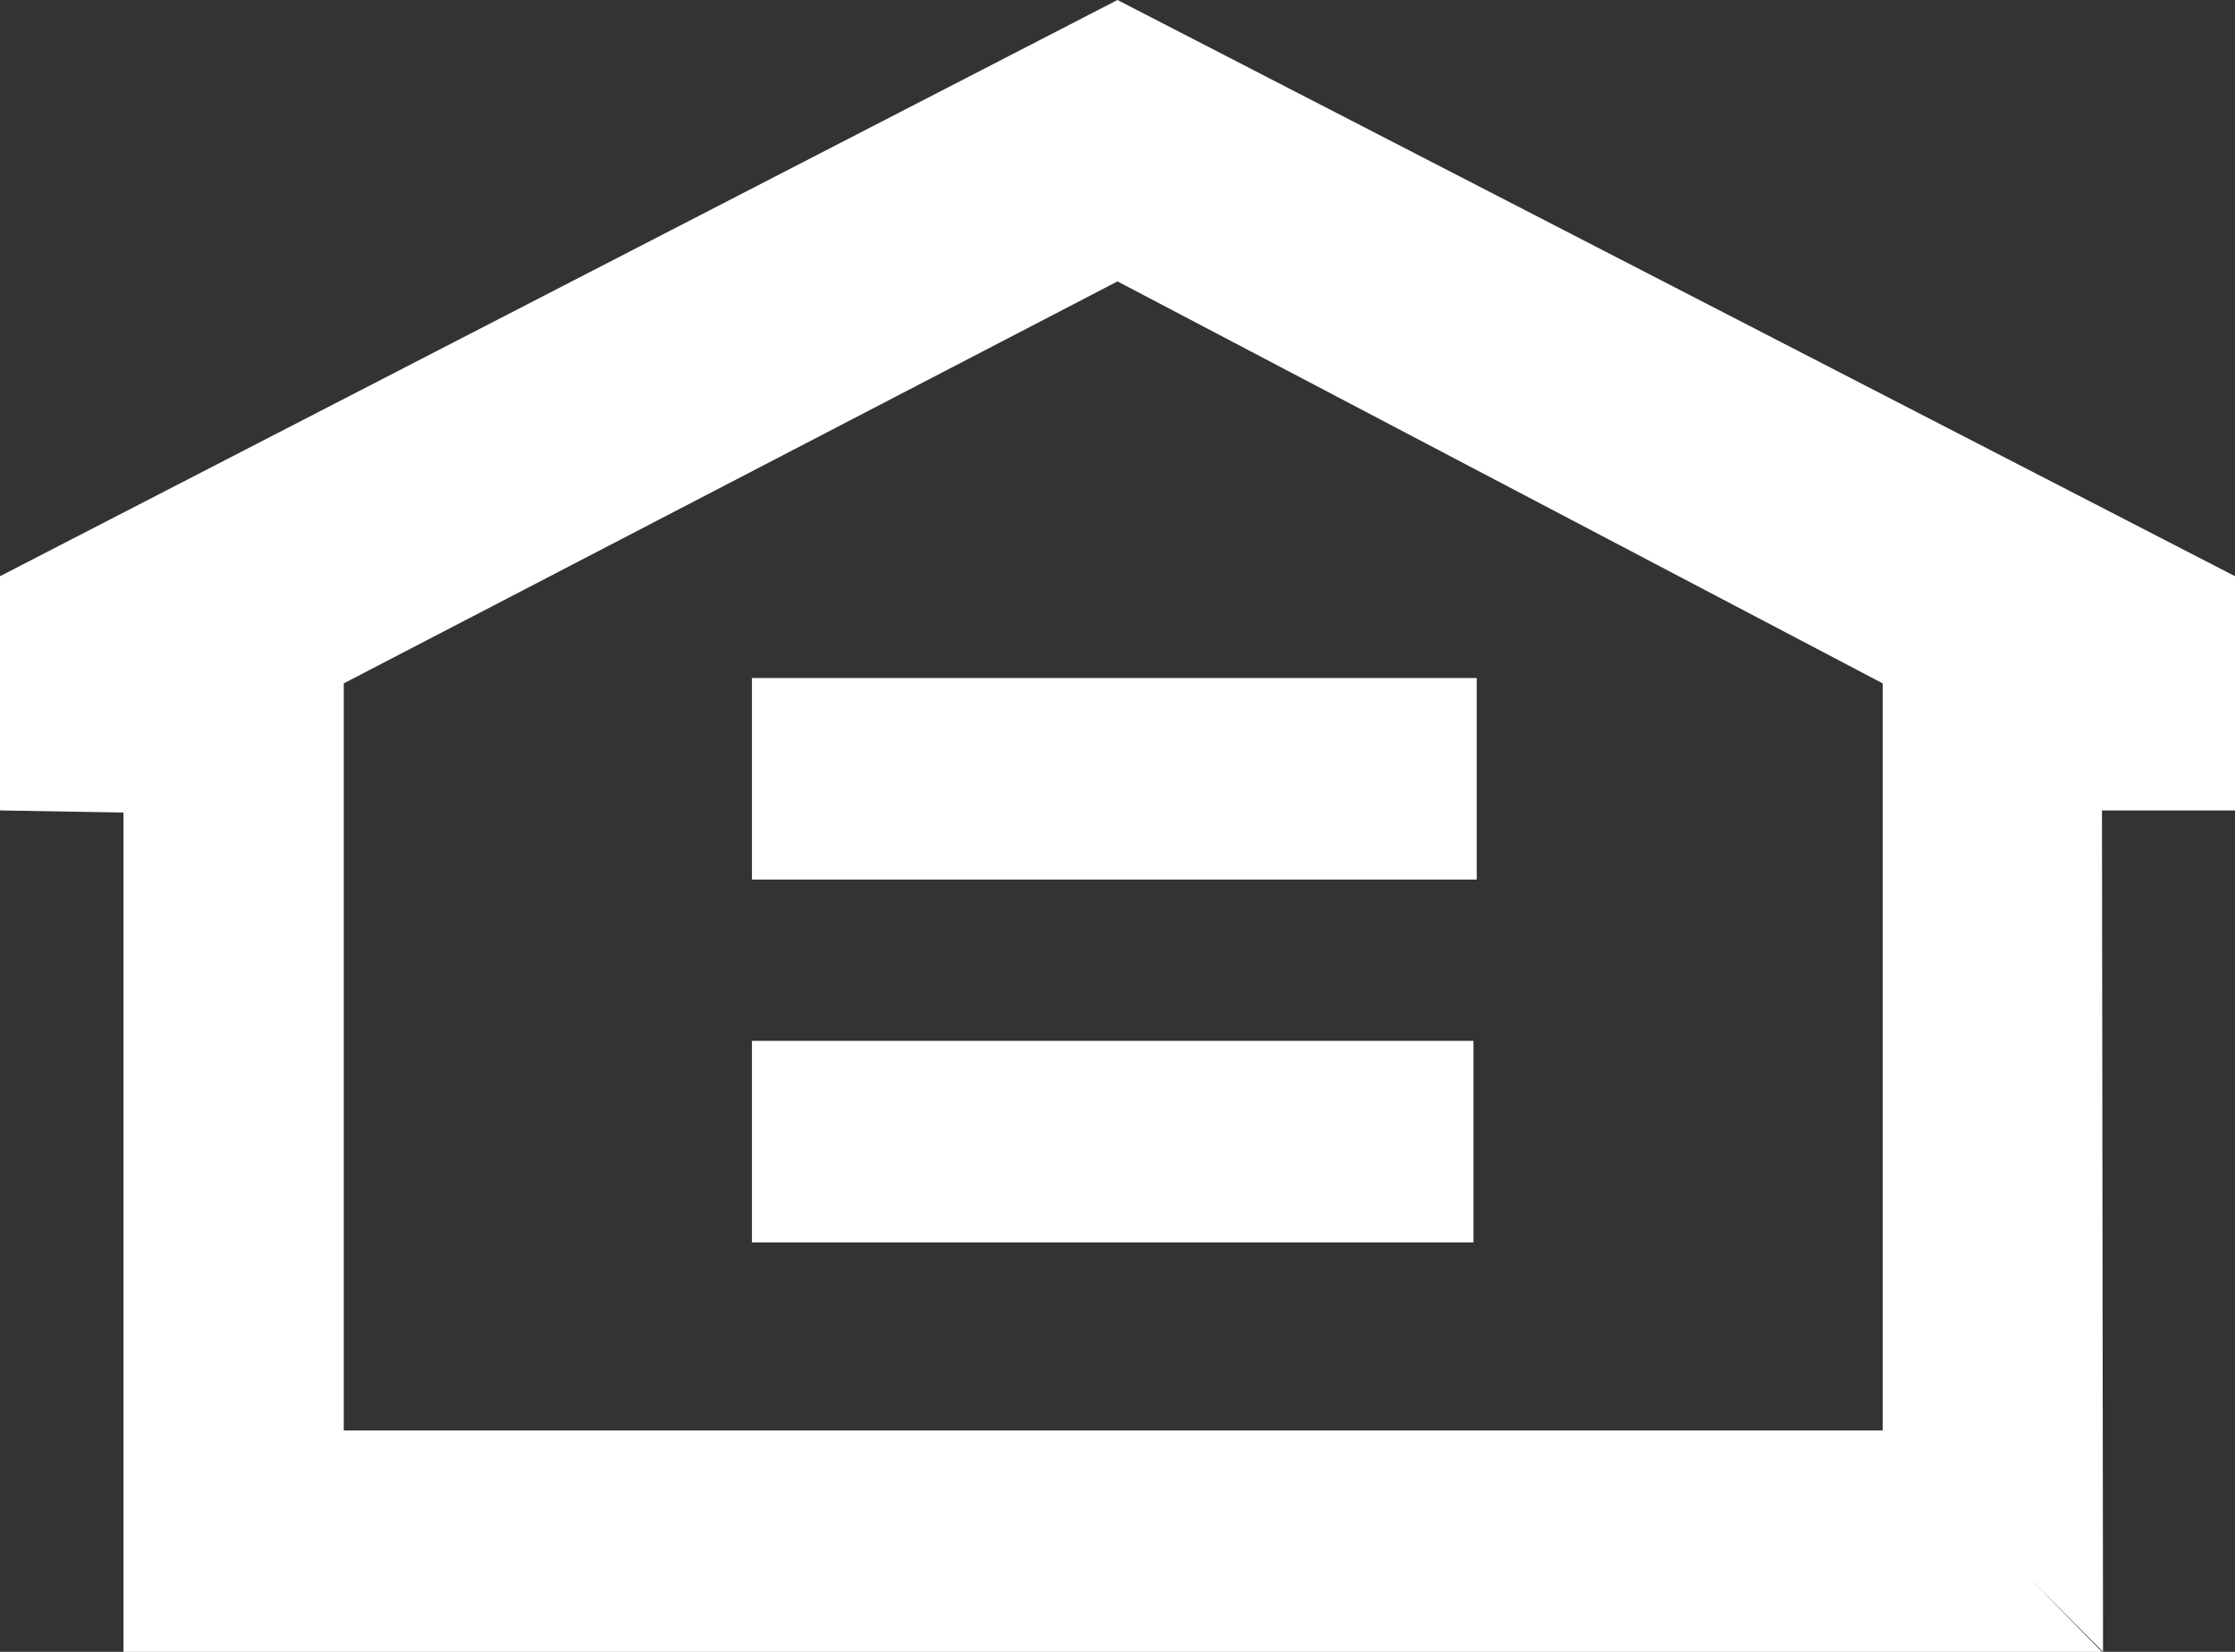 <svg xmlns="http://www.w3.org/2000/svg" width="46" height="34" viewBox="0 0 46 34" fill="none">
  <rect x="0" y="0" width="46" height="34" fill="#333333" stroke="none"/>
  <g clipPath="url(#clip0_211_1467)">
    <path d="M38.749 29.444V14.066L23 5.792L7.075 14.066V29.444H38.793L43.262 34.001H2.541V16.725L0 16.681V11.86L23 0L46 11.86V16.681H43.262L43.284 34.001L38.749 29.444Z" fill="white"/>
    <path d="M15.476 21.424H30.327V25.572H15.476V21.424Z" fill="white"/>
    <path d="M15.476 13.956H30.393V18.104H15.476V13.956Z" fill="white"/>
  </g>
  <defs>
    <clipPath id="clip0_211_1467">
      <rect width="46" height="34" fill="white" transform="translate(0 0)"/>
    </clipPath>
  </defs>
</svg>
